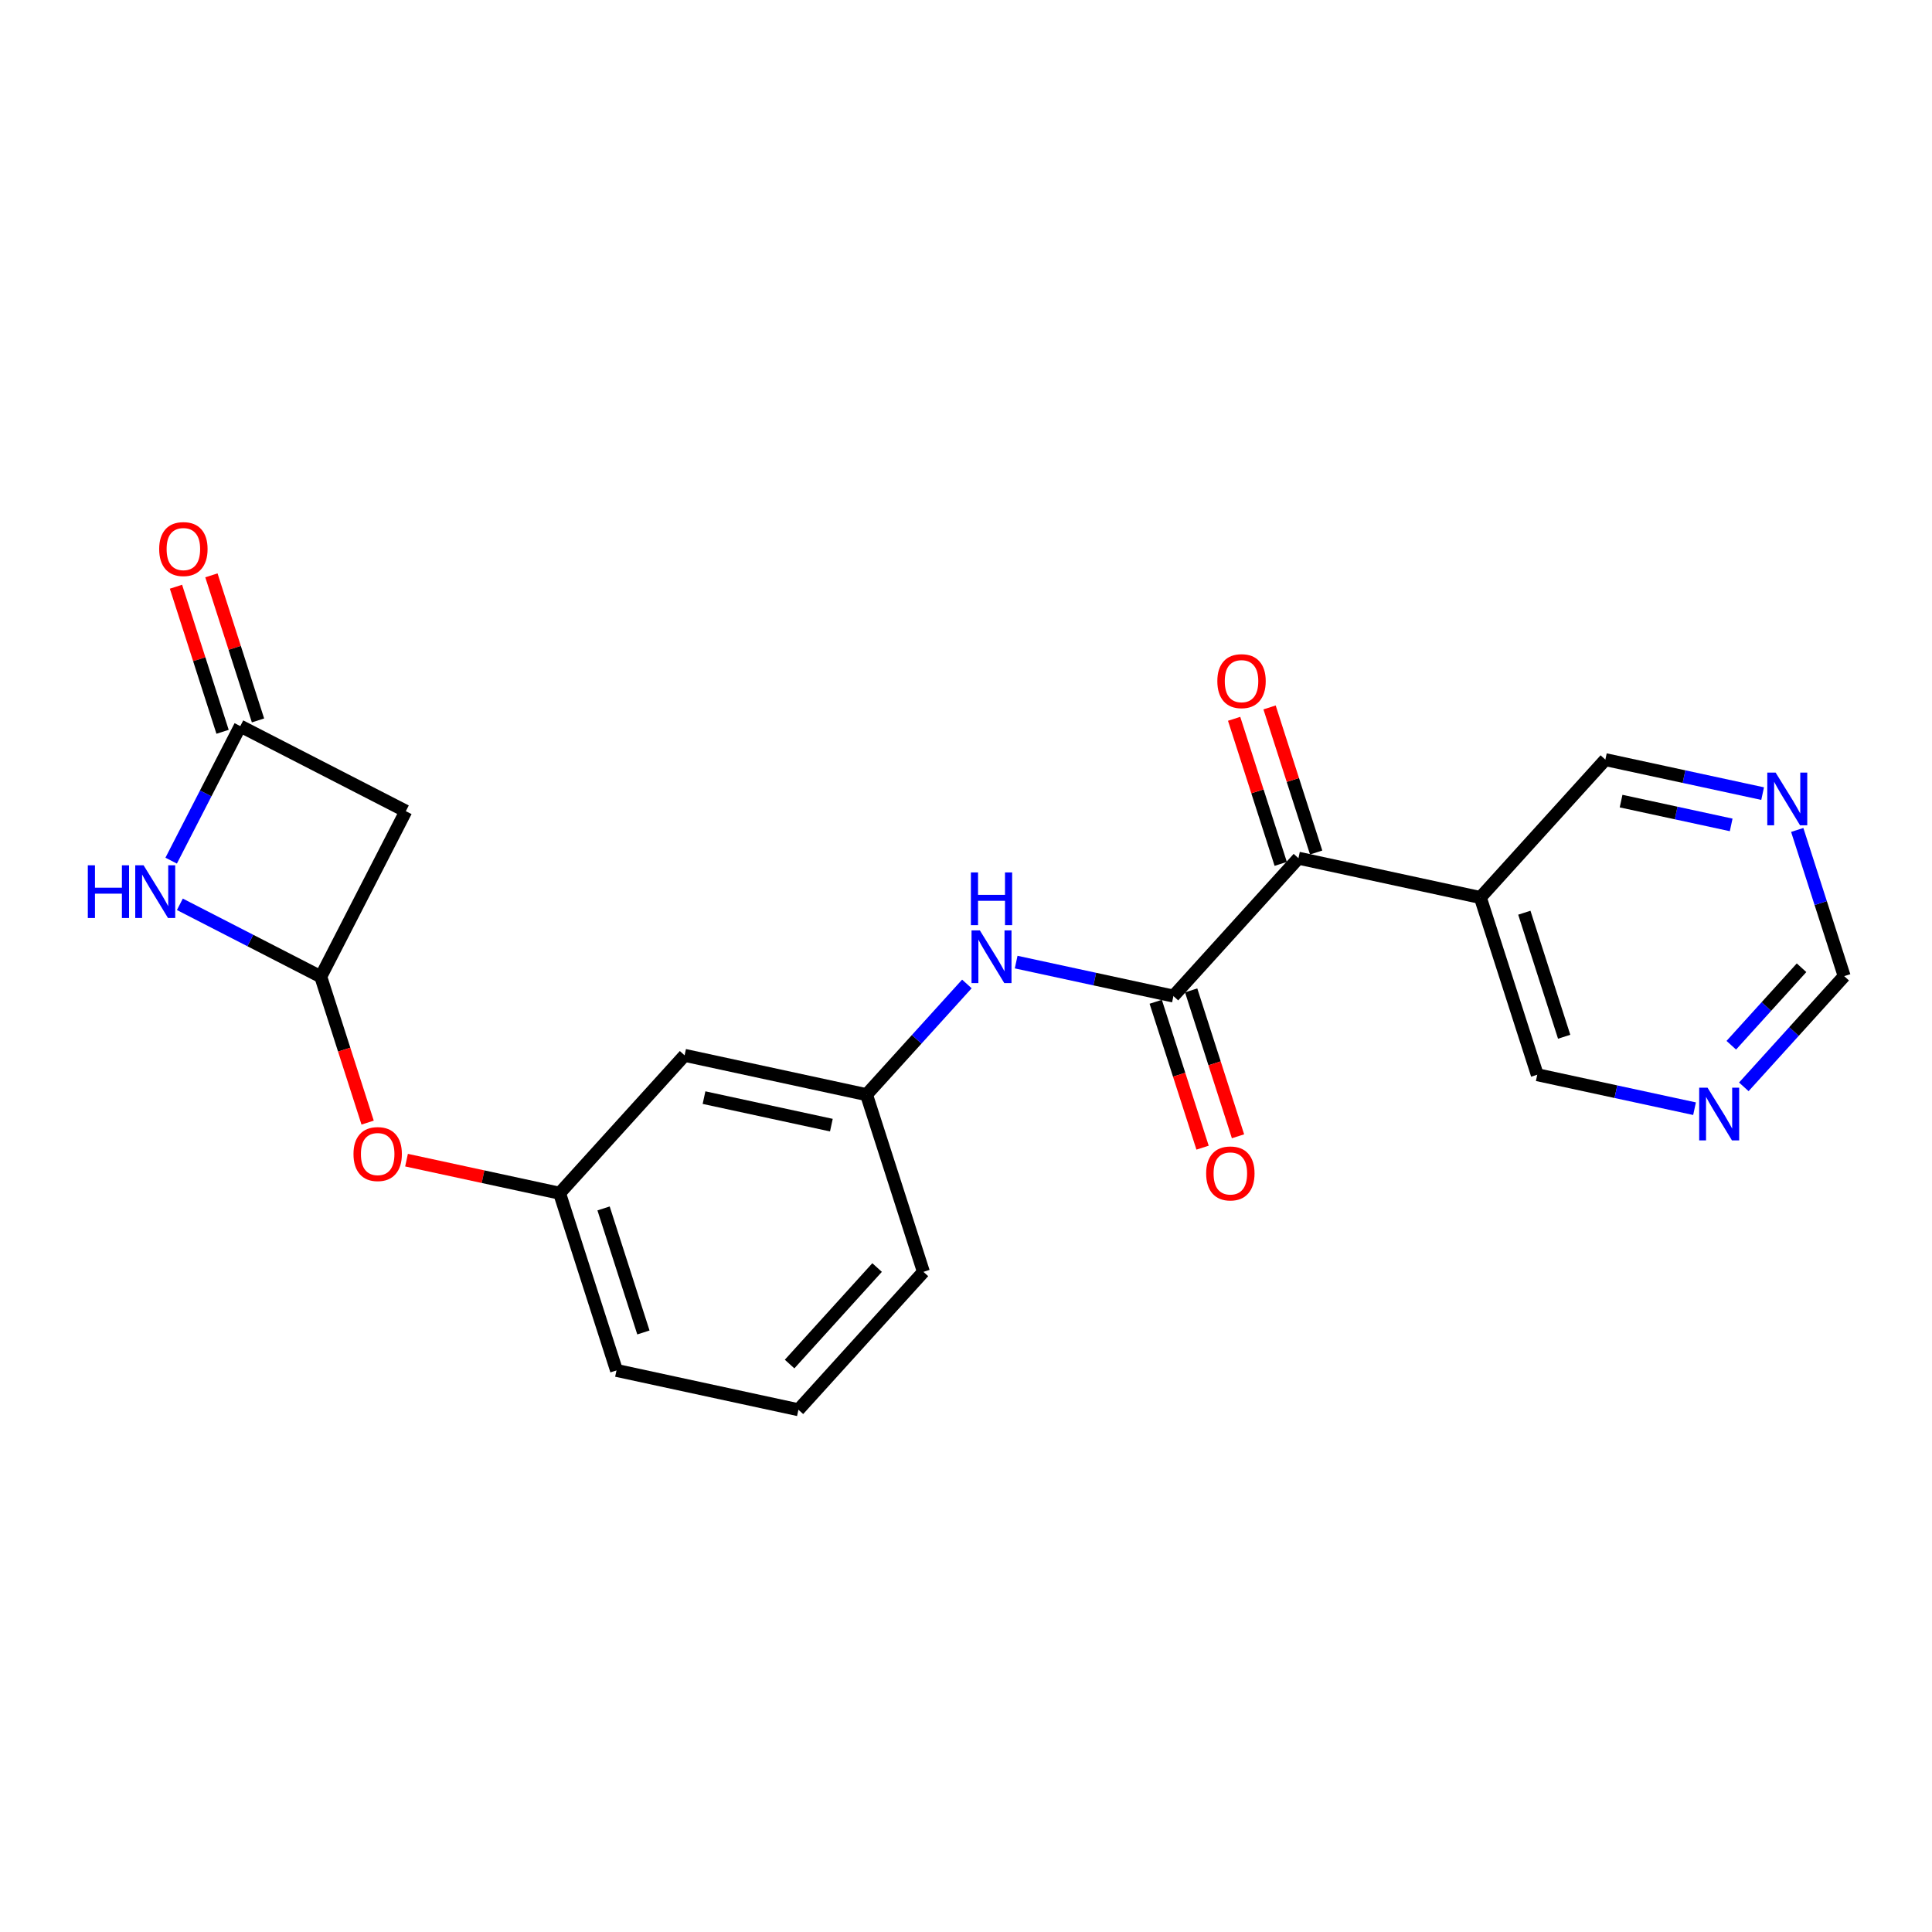 <?xml version='1.0' encoding='iso-8859-1'?>
<svg version='1.1' baseProfile='full'
              xmlns='http://www.w3.org/2000/svg'
                      xmlns:rdkit='http://www.rdkit.org/xml'
                      xmlns:xlink='http://www.w3.org/1999/xlink'
                  xml:space='preserve'
width='300px' height='300px' viewBox='0 0 300 300'>
<!-- END OF HEADER -->
<rect style='opacity:1.0;fill:#FFFFFF;stroke:none' width='300' height='300' x='0' y='0'> </rect>
<rect style='opacity:1.0;fill:#FFFFFF;stroke:none' width='300' height='300' x='0' y='0'> </rect>
<path class='bond-0 atom-0 atom-1' d='M 27.325,91.107 L 30.942,102.37' style='fill:none;fill-rule:evenodd;stroke:#FF0000;stroke-width:2.0px;stroke-linecap:butt;stroke-linejoin:miter;stroke-opacity:1' />
<path class='bond-0 atom-0 atom-1' d='M 30.942,102.37 L 34.56,113.634' style='fill:none;fill-rule:evenodd;stroke:#000000;stroke-width:2.0px;stroke-linecap:butt;stroke-linejoin:miter;stroke-opacity:1' />
<path class='bond-0 atom-0 atom-1' d='M 32.828,89.339 L 36.446,100.603' style='fill:none;fill-rule:evenodd;stroke:#FF0000;stroke-width:2.0px;stroke-linecap:butt;stroke-linejoin:miter;stroke-opacity:1' />
<path class='bond-0 atom-0 atom-1' d='M 36.446,100.603 L 40.063,111.867' style='fill:none;fill-rule:evenodd;stroke:#000000;stroke-width:2.0px;stroke-linecap:butt;stroke-linejoin:miter;stroke-opacity:1' />
<path class='bond-1 atom-1 atom-2' d='M 37.312,112.75 L 63.017,125.958' style='fill:none;fill-rule:evenodd;stroke:#000000;stroke-width:2.0px;stroke-linecap:butt;stroke-linejoin:miter;stroke-opacity:1' />
<path class='bond-22 atom-22 atom-1' d='M 26.578,133.641 L 31.945,123.196' style='fill:none;fill-rule:evenodd;stroke:#0000FF;stroke-width:2.0px;stroke-linecap:butt;stroke-linejoin:miter;stroke-opacity:1' />
<path class='bond-22 atom-22 atom-1' d='M 31.945,123.196 L 37.312,112.75' style='fill:none;fill-rule:evenodd;stroke:#000000;stroke-width:2.0px;stroke-linecap:butt;stroke-linejoin:miter;stroke-opacity:1' />
<path class='bond-2 atom-2 atom-3' d='M 63.017,125.958 L 49.809,151.663' style='fill:none;fill-rule:evenodd;stroke:#000000;stroke-width:2.0px;stroke-linecap:butt;stroke-linejoin:miter;stroke-opacity:1' />
<path class='bond-3 atom-3 atom-4' d='M 49.809,151.663 L 53.447,162.99' style='fill:none;fill-rule:evenodd;stroke:#000000;stroke-width:2.0px;stroke-linecap:butt;stroke-linejoin:miter;stroke-opacity:1' />
<path class='bond-3 atom-3 atom-4' d='M 53.447,162.99 L 57.085,174.318' style='fill:none;fill-rule:evenodd;stroke:#FF0000;stroke-width:2.0px;stroke-linecap:butt;stroke-linejoin:miter;stroke-opacity:1' />
<path class='bond-21 atom-3 atom-22' d='M 49.809,151.663 L 38.87,146.042' style='fill:none;fill-rule:evenodd;stroke:#000000;stroke-width:2.0px;stroke-linecap:butt;stroke-linejoin:miter;stroke-opacity:1' />
<path class='bond-21 atom-3 atom-22' d='M 38.87,146.042 L 27.93,140.421' style='fill:none;fill-rule:evenodd;stroke:#0000FF;stroke-width:2.0px;stroke-linecap:butt;stroke-linejoin:miter;stroke-opacity:1' />
<path class='bond-4 atom-4 atom-5' d='M 63.125,180.147 L 75.01,182.715' style='fill:none;fill-rule:evenodd;stroke:#FF0000;stroke-width:2.0px;stroke-linecap:butt;stroke-linejoin:miter;stroke-opacity:1' />
<path class='bond-4 atom-4 atom-5' d='M 75.01,182.715 L 86.894,185.283' style='fill:none;fill-rule:evenodd;stroke:#000000;stroke-width:2.0px;stroke-linecap:butt;stroke-linejoin:miter;stroke-opacity:1' />
<path class='bond-5 atom-5 atom-6' d='M 86.894,185.283 L 95.731,212.799' style='fill:none;fill-rule:evenodd;stroke:#000000;stroke-width:2.0px;stroke-linecap:butt;stroke-linejoin:miter;stroke-opacity:1' />
<path class='bond-5 atom-5 atom-6' d='M 93.722,187.643 L 99.908,206.904' style='fill:none;fill-rule:evenodd;stroke:#000000;stroke-width:2.0px;stroke-linecap:butt;stroke-linejoin:miter;stroke-opacity:1' />
<path class='bond-23 atom-21 atom-5' d='M 106.304,163.873 L 86.894,185.283' style='fill:none;fill-rule:evenodd;stroke:#000000;stroke-width:2.0px;stroke-linecap:butt;stroke-linejoin:miter;stroke-opacity:1' />
<path class='bond-6 atom-6 atom-7' d='M 95.731,212.799 L 123.978,218.904' style='fill:none;fill-rule:evenodd;stroke:#000000;stroke-width:2.0px;stroke-linecap:butt;stroke-linejoin:miter;stroke-opacity:1' />
<path class='bond-7 atom-7 atom-8' d='M 123.978,218.904 L 143.389,197.493' style='fill:none;fill-rule:evenodd;stroke:#000000;stroke-width:2.0px;stroke-linecap:butt;stroke-linejoin:miter;stroke-opacity:1' />
<path class='bond-7 atom-7 atom-8' d='M 122.608,211.81 L 136.195,196.822' style='fill:none;fill-rule:evenodd;stroke:#000000;stroke-width:2.0px;stroke-linecap:butt;stroke-linejoin:miter;stroke-opacity:1' />
<path class='bond-8 atom-8 atom-9' d='M 143.389,197.493 L 134.552,169.977' style='fill:none;fill-rule:evenodd;stroke:#000000;stroke-width:2.0px;stroke-linecap:butt;stroke-linejoin:miter;stroke-opacity:1' />
<path class='bond-9 atom-9 atom-10' d='M 134.552,169.977 L 142.344,161.382' style='fill:none;fill-rule:evenodd;stroke:#000000;stroke-width:2.0px;stroke-linecap:butt;stroke-linejoin:miter;stroke-opacity:1' />
<path class='bond-9 atom-9 atom-10' d='M 142.344,161.382 L 150.136,152.787' style='fill:none;fill-rule:evenodd;stroke:#0000FF;stroke-width:2.0px;stroke-linecap:butt;stroke-linejoin:miter;stroke-opacity:1' />
<path class='bond-20 atom-9 atom-21' d='M 134.552,169.977 L 106.304,163.873' style='fill:none;fill-rule:evenodd;stroke:#000000;stroke-width:2.0px;stroke-linecap:butt;stroke-linejoin:miter;stroke-opacity:1' />
<path class='bond-20 atom-9 atom-21' d='M 129.094,174.711 L 109.32,170.438' style='fill:none;fill-rule:evenodd;stroke:#000000;stroke-width:2.0px;stroke-linecap:butt;stroke-linejoin:miter;stroke-opacity:1' />
<path class='bond-10 atom-10 atom-11' d='M 157.789,149.393 L 169.999,152.032' style='fill:none;fill-rule:evenodd;stroke:#0000FF;stroke-width:2.0px;stroke-linecap:butt;stroke-linejoin:miter;stroke-opacity:1' />
<path class='bond-10 atom-10 atom-11' d='M 169.999,152.032 L 182.21,154.671' style='fill:none;fill-rule:evenodd;stroke:#000000;stroke-width:2.0px;stroke-linecap:butt;stroke-linejoin:miter;stroke-opacity:1' />
<path class='bond-11 atom-11 atom-12' d='M 179.459,155.555 L 183.096,166.882' style='fill:none;fill-rule:evenodd;stroke:#000000;stroke-width:2.0px;stroke-linecap:butt;stroke-linejoin:miter;stroke-opacity:1' />
<path class='bond-11 atom-11 atom-12' d='M 183.096,166.882 L 186.734,178.209' style='fill:none;fill-rule:evenodd;stroke:#FF0000;stroke-width:2.0px;stroke-linecap:butt;stroke-linejoin:miter;stroke-opacity:1' />
<path class='bond-11 atom-11 atom-12' d='M 184.962,153.787 L 188.6,165.115' style='fill:none;fill-rule:evenodd;stroke:#000000;stroke-width:2.0px;stroke-linecap:butt;stroke-linejoin:miter;stroke-opacity:1' />
<path class='bond-11 atom-11 atom-12' d='M 188.6,165.115 L 192.237,176.442' style='fill:none;fill-rule:evenodd;stroke:#FF0000;stroke-width:2.0px;stroke-linecap:butt;stroke-linejoin:miter;stroke-opacity:1' />
<path class='bond-12 atom-11 atom-13' d='M 182.21,154.671 L 201.621,133.26' style='fill:none;fill-rule:evenodd;stroke:#000000;stroke-width:2.0px;stroke-linecap:butt;stroke-linejoin:miter;stroke-opacity:1' />
<path class='bond-13 atom-13 atom-14' d='M 204.372,132.377 L 200.755,121.113' style='fill:none;fill-rule:evenodd;stroke:#000000;stroke-width:2.0px;stroke-linecap:butt;stroke-linejoin:miter;stroke-opacity:1' />
<path class='bond-13 atom-13 atom-14' d='M 200.755,121.113 L 197.137,109.849' style='fill:none;fill-rule:evenodd;stroke:#FF0000;stroke-width:2.0px;stroke-linecap:butt;stroke-linejoin:miter;stroke-opacity:1' />
<path class='bond-13 atom-13 atom-14' d='M 198.869,134.144 L 195.252,122.88' style='fill:none;fill-rule:evenodd;stroke:#000000;stroke-width:2.0px;stroke-linecap:butt;stroke-linejoin:miter;stroke-opacity:1' />
<path class='bond-13 atom-13 atom-14' d='M 195.252,122.88 L 191.634,111.617' style='fill:none;fill-rule:evenodd;stroke:#FF0000;stroke-width:2.0px;stroke-linecap:butt;stroke-linejoin:miter;stroke-opacity:1' />
<path class='bond-14 atom-13 atom-15' d='M 201.621,133.26 L 229.868,139.365' style='fill:none;fill-rule:evenodd;stroke:#000000;stroke-width:2.0px;stroke-linecap:butt;stroke-linejoin:miter;stroke-opacity:1' />
<path class='bond-15 atom-15 atom-16' d='M 229.868,139.365 L 238.705,166.881' style='fill:none;fill-rule:evenodd;stroke:#000000;stroke-width:2.0px;stroke-linecap:butt;stroke-linejoin:miter;stroke-opacity:1' />
<path class='bond-15 atom-15 atom-16' d='M 236.697,141.725 L 242.883,160.986' style='fill:none;fill-rule:evenodd;stroke:#000000;stroke-width:2.0px;stroke-linecap:butt;stroke-linejoin:miter;stroke-opacity:1' />
<path class='bond-24 atom-20 atom-15' d='M 249.279,117.954 L 229.868,139.365' style='fill:none;fill-rule:evenodd;stroke:#000000;stroke-width:2.0px;stroke-linecap:butt;stroke-linejoin:miter;stroke-opacity:1' />
<path class='bond-16 atom-16 atom-17' d='M 238.705,166.881 L 250.916,169.519' style='fill:none;fill-rule:evenodd;stroke:#000000;stroke-width:2.0px;stroke-linecap:butt;stroke-linejoin:miter;stroke-opacity:1' />
<path class='bond-16 atom-16 atom-17' d='M 250.916,169.519 L 263.127,172.158' style='fill:none;fill-rule:evenodd;stroke:#0000FF;stroke-width:2.0px;stroke-linecap:butt;stroke-linejoin:miter;stroke-opacity:1' />
<path class='bond-17 atom-17 atom-18' d='M 270.779,168.765 L 278.571,160.17' style='fill:none;fill-rule:evenodd;stroke:#0000FF;stroke-width:2.0px;stroke-linecap:butt;stroke-linejoin:miter;stroke-opacity:1' />
<path class='bond-17 atom-17 atom-18' d='M 278.571,160.17 L 286.364,151.574' style='fill:none;fill-rule:evenodd;stroke:#000000;stroke-width:2.0px;stroke-linecap:butt;stroke-linejoin:miter;stroke-opacity:1' />
<path class='bond-17 atom-17 atom-18' d='M 268.835,162.304 L 274.289,156.287' style='fill:none;fill-rule:evenodd;stroke:#0000FF;stroke-width:2.0px;stroke-linecap:butt;stroke-linejoin:miter;stroke-opacity:1' />
<path class='bond-17 atom-17 atom-18' d='M 274.289,156.287 L 279.744,150.271' style='fill:none;fill-rule:evenodd;stroke:#000000;stroke-width:2.0px;stroke-linecap:butt;stroke-linejoin:miter;stroke-opacity:1' />
<path class='bond-18 atom-18 atom-19' d='M 286.364,151.574 L 282.718,140.224' style='fill:none;fill-rule:evenodd;stroke:#000000;stroke-width:2.0px;stroke-linecap:butt;stroke-linejoin:miter;stroke-opacity:1' />
<path class='bond-18 atom-18 atom-19' d='M 282.718,140.224 L 279.073,128.874' style='fill:none;fill-rule:evenodd;stroke:#0000FF;stroke-width:2.0px;stroke-linecap:butt;stroke-linejoin:miter;stroke-opacity:1' />
<path class='bond-19 atom-19 atom-20' d='M 273.7,123.232 L 261.49,120.593' style='fill:none;fill-rule:evenodd;stroke:#0000FF;stroke-width:2.0px;stroke-linecap:butt;stroke-linejoin:miter;stroke-opacity:1' />
<path class='bond-19 atom-19 atom-20' d='M 261.49,120.593 L 249.279,117.954' style='fill:none;fill-rule:evenodd;stroke:#000000;stroke-width:2.0px;stroke-linecap:butt;stroke-linejoin:miter;stroke-opacity:1' />
<path class='bond-19 atom-19 atom-20' d='M 268.816,128.09 L 260.269,126.243' style='fill:none;fill-rule:evenodd;stroke:#0000FF;stroke-width:2.0px;stroke-linecap:butt;stroke-linejoin:miter;stroke-opacity:1' />
<path class='bond-19 atom-19 atom-20' d='M 260.269,126.243 L 251.721,124.395' style='fill:none;fill-rule:evenodd;stroke:#000000;stroke-width:2.0px;stroke-linecap:butt;stroke-linejoin:miter;stroke-opacity:1' />
<path  class='atom-0' d='M 24.718 85.258
Q 24.718 83.293, 25.689 82.195
Q 26.66 81.096, 28.475 81.096
Q 30.29 81.096, 31.261 82.195
Q 32.232 83.293, 32.232 85.258
Q 32.232 87.246, 31.249 88.379
Q 30.266 89.5, 28.475 89.5
Q 26.671 89.5, 25.689 88.379
Q 24.718 87.258, 24.718 85.258
M 28.475 88.576
Q 29.723 88.576, 30.393 87.743
Q 31.076 86.9, 31.076 85.258
Q 31.076 83.651, 30.393 82.842
Q 29.723 82.021, 28.475 82.021
Q 27.226 82.021, 26.544 82.83
Q 25.874 83.64, 25.874 85.258
Q 25.874 86.911, 26.544 87.743
Q 27.226 88.576, 28.475 88.576
' fill='#FF0000'/>
<path  class='atom-4' d='M 54.889 179.202
Q 54.889 177.237, 55.86 176.138
Q 56.831 175.04, 58.646 175.04
Q 60.461 175.04, 61.432 176.138
Q 62.403 177.237, 62.403 179.202
Q 62.403 181.19, 61.42 182.323
Q 60.438 183.444, 58.646 183.444
Q 56.843 183.444, 55.86 182.323
Q 54.889 181.202, 54.889 179.202
M 58.646 182.519
Q 59.894 182.519, 60.565 181.687
Q 61.247 180.843, 61.247 179.202
Q 61.247 177.595, 60.565 176.786
Q 59.894 175.965, 58.646 175.965
Q 57.398 175.965, 56.715 176.774
Q 56.045 177.583, 56.045 179.202
Q 56.045 180.855, 56.715 181.687
Q 57.398 182.519, 58.646 182.519
' fill='#FF0000'/>
<path  class='atom-10' d='M 152.153 144.474
L 154.835 148.809
Q 155.101 149.237, 155.529 150.011
Q 155.957 150.786, 155.98 150.832
L 155.98 144.474
L 157.066 144.474
L 157.066 152.659
L 155.945 152.659
L 153.067 147.919
Q 152.731 147.364, 152.373 146.728
Q 152.026 146.093, 151.922 145.896
L 151.922 152.659
L 150.859 152.659
L 150.859 144.474
L 152.153 144.474
' fill='#0000FF'/>
<path  class='atom-10' d='M 150.76 135.471
L 151.87 135.471
L 151.87 138.951
L 156.055 138.951
L 156.055 135.471
L 157.165 135.471
L 157.165 143.656
L 156.055 143.656
L 156.055 139.876
L 151.87 139.876
L 151.87 143.656
L 150.76 143.656
L 150.76 135.471
' fill='#0000FF'/>
<path  class='atom-12' d='M 187.29 182.21
Q 187.29 180.245, 188.261 179.146
Q 189.232 178.048, 191.047 178.048
Q 192.862 178.048, 193.833 179.146
Q 194.804 180.245, 194.804 182.21
Q 194.804 184.198, 193.821 185.331
Q 192.839 186.452, 191.047 186.452
Q 189.244 186.452, 188.261 185.331
Q 187.29 184.21, 187.29 182.21
M 191.047 185.528
Q 192.296 185.528, 192.966 184.695
Q 193.648 183.851, 193.648 182.21
Q 193.648 180.603, 192.966 179.794
Q 192.296 178.973, 191.047 178.973
Q 189.799 178.973, 189.117 179.782
Q 188.446 180.591, 188.446 182.21
Q 188.446 183.863, 189.117 184.695
Q 189.799 185.528, 191.047 185.528
' fill='#FF0000'/>
<path  class='atom-14' d='M 189.027 105.768
Q 189.027 103.803, 189.998 102.705
Q 190.969 101.606, 192.784 101.606
Q 194.599 101.606, 195.57 102.705
Q 196.541 103.803, 196.541 105.768
Q 196.541 107.756, 195.558 108.889
Q 194.576 110.01, 192.784 110.01
Q 190.98 110.01, 189.998 108.889
Q 189.027 107.768, 189.027 105.768
M 192.784 109.086
Q 194.032 109.086, 194.703 108.253
Q 195.385 107.409, 195.385 105.768
Q 195.385 104.161, 194.703 103.352
Q 194.032 102.531, 192.784 102.531
Q 191.535 102.531, 190.853 103.34
Q 190.183 104.15, 190.183 105.768
Q 190.183 107.421, 190.853 108.253
Q 191.535 109.086, 192.784 109.086
' fill='#FF0000'/>
<path  class='atom-17' d='M 265.144 168.893
L 267.826 173.228
Q 268.092 173.656, 268.519 174.43
Q 268.947 175.205, 268.97 175.251
L 268.97 168.893
L 270.057 168.893
L 270.057 177.078
L 268.936 177.078
L 266.057 172.338
Q 265.722 171.783, 265.364 171.147
Q 265.017 170.511, 264.913 170.315
L 264.913 177.078
L 263.849 177.078
L 263.849 168.893
L 265.144 168.893
' fill='#0000FF'/>
<path  class='atom-19' d='M 275.718 119.967
L 278.399 124.302
Q 278.665 124.729, 279.093 125.504
Q 279.521 126.278, 279.544 126.325
L 279.544 119.967
L 280.63 119.967
L 280.63 128.151
L 279.509 128.151
L 276.631 123.412
Q 276.296 122.857, 275.937 122.221
Q 275.59 121.585, 275.486 121.389
L 275.486 128.151
L 274.423 128.151
L 274.423 119.967
L 275.718 119.967
' fill='#0000FF'/>
<path  class='atom-22' d='M 13.636 134.363
L 14.746 134.363
L 14.746 137.843
L 18.931 137.843
L 18.931 134.363
L 20.041 134.363
L 20.041 142.548
L 18.931 142.548
L 18.931 138.768
L 14.746 138.768
L 14.746 142.548
L 13.636 142.548
L 13.636 134.363
' fill='#0000FF'/>
<path  class='atom-22' d='M 22.295 134.363
L 24.977 138.698
Q 25.242 139.126, 25.67 139.9
Q 26.098 140.675, 26.121 140.721
L 26.121 134.363
L 27.208 134.363
L 27.208 142.548
L 26.086 142.548
L 23.208 137.808
Q 22.873 137.253, 22.514 136.617
Q 22.168 135.982, 22.064 135.785
L 22.064 142.548
L 21 142.548
L 21 134.363
L 22.295 134.363
' fill='#0000FF'/>
</svg>
